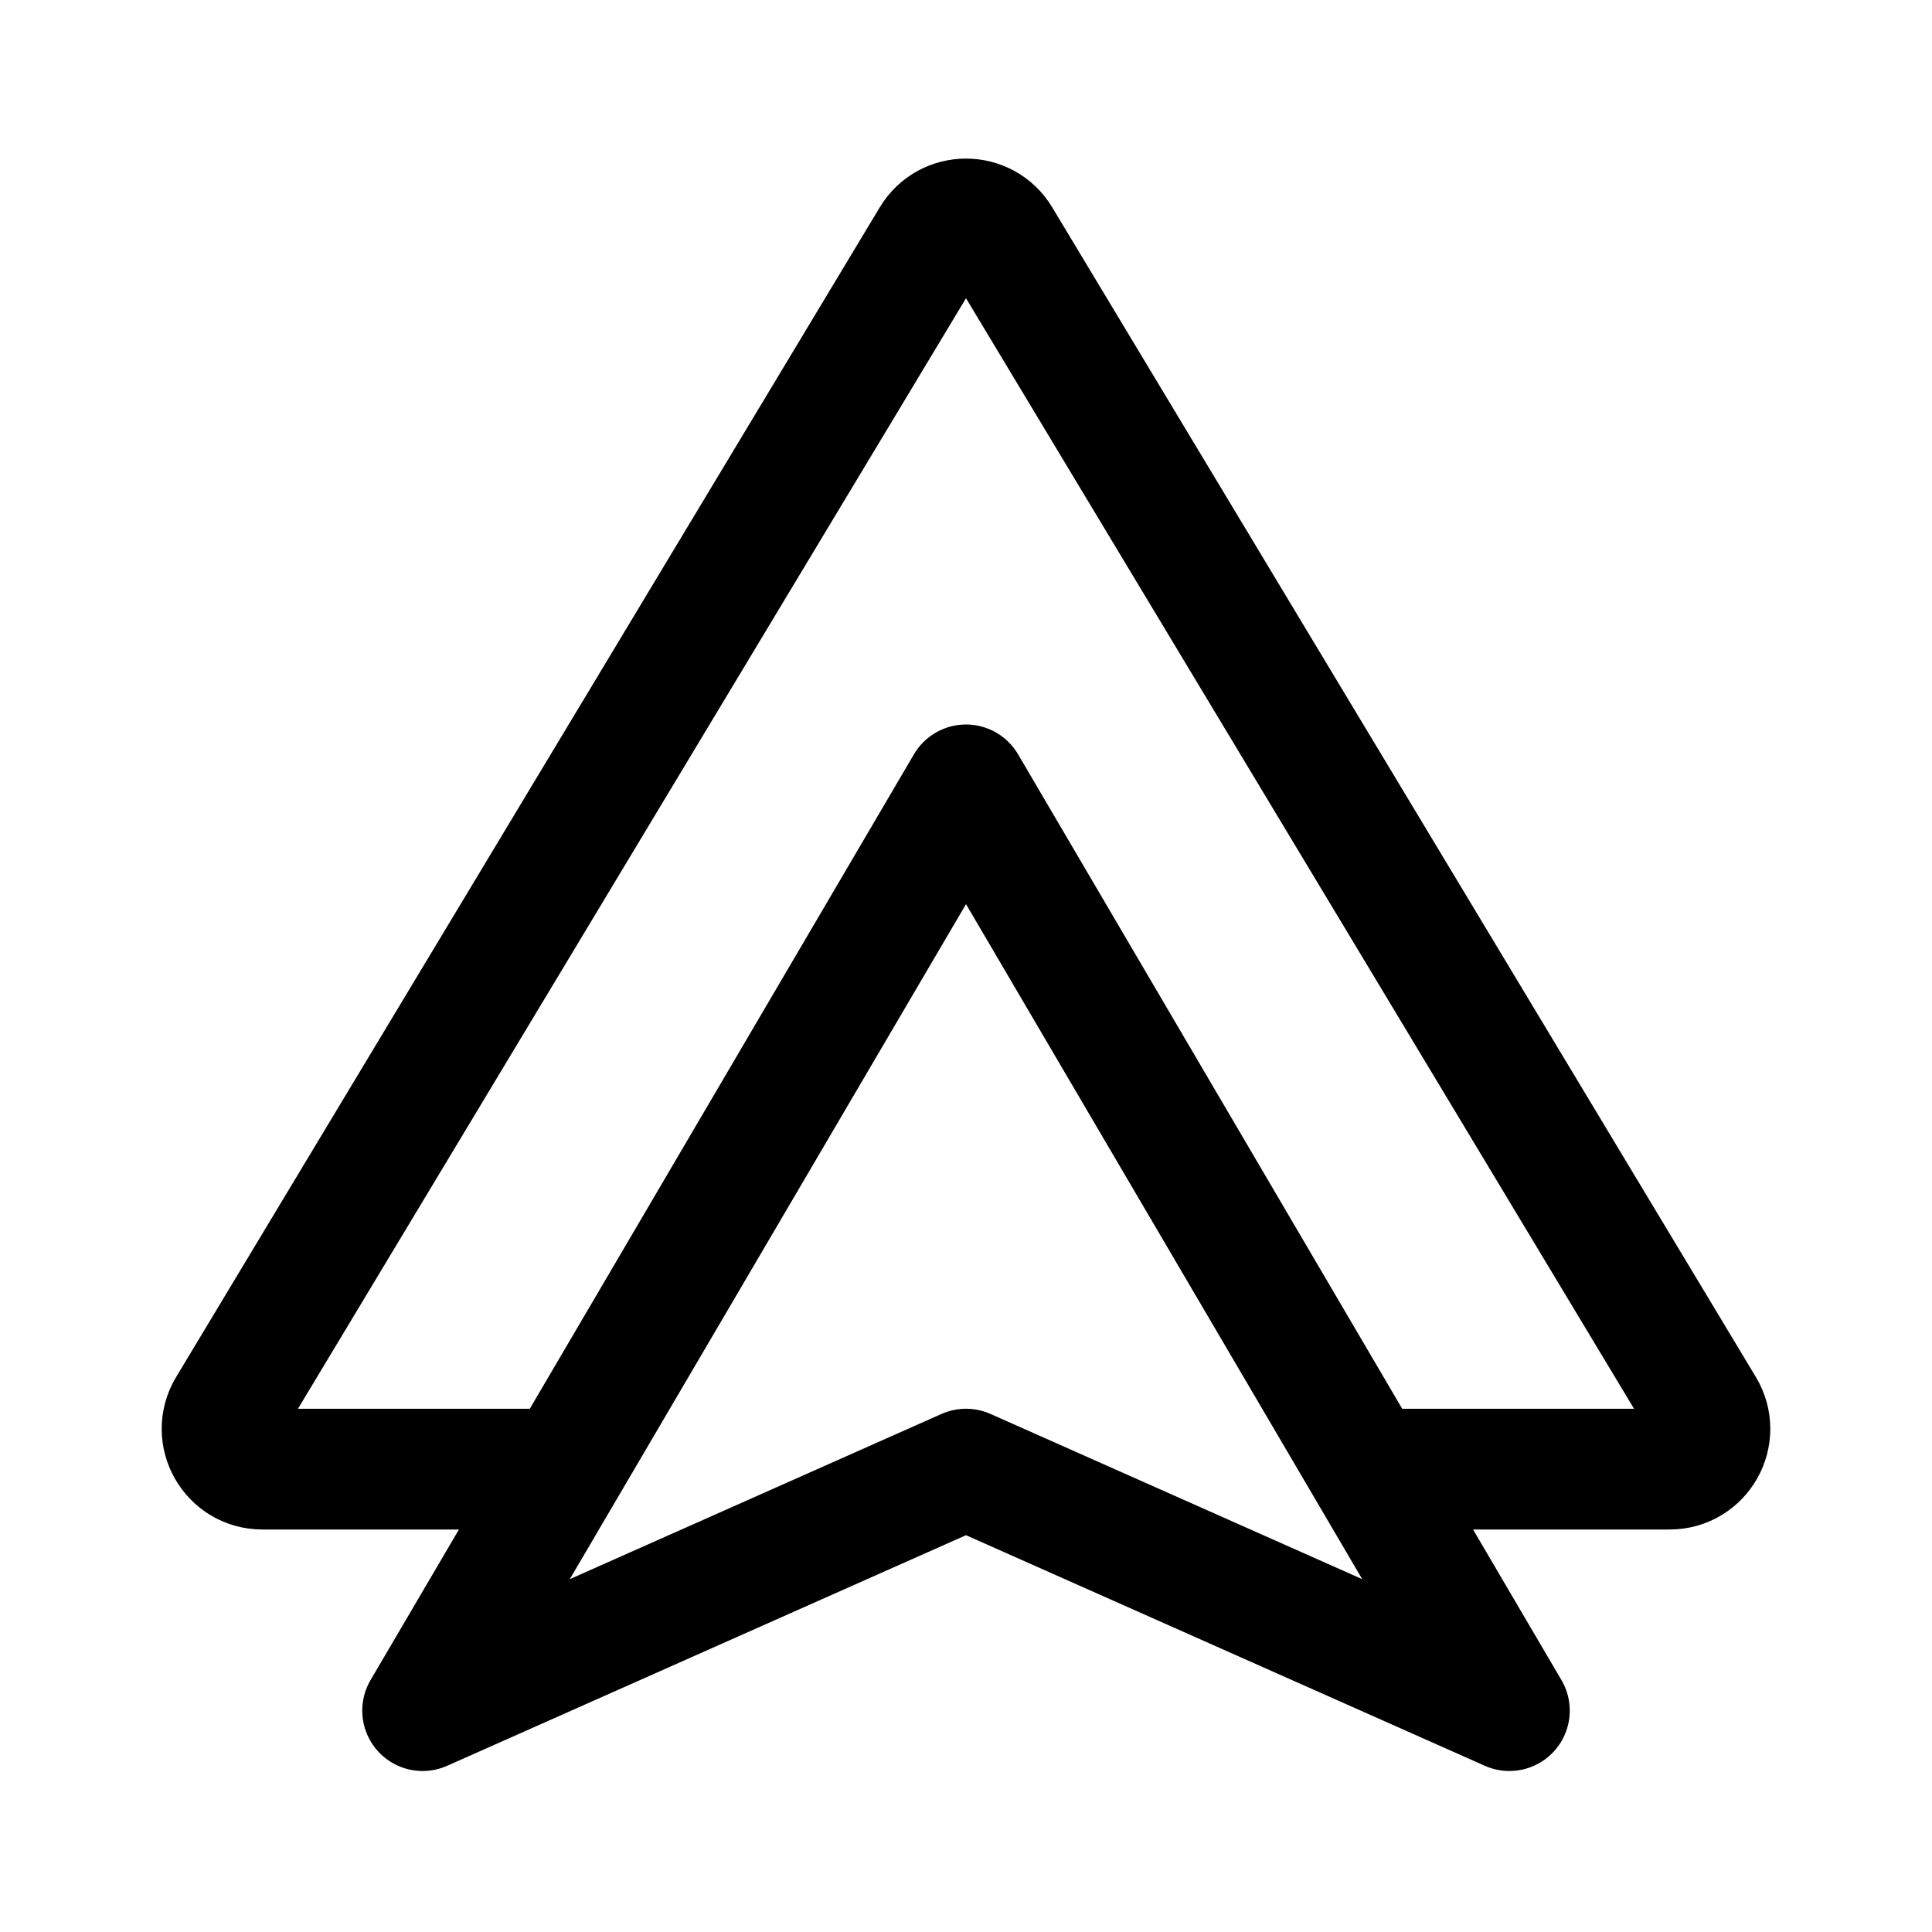 <svg fill="none" xmlns="http://www.w3.org/2000/svg" viewBox="0 0 192 192" height="800px" width="800px"><path d="M56 146H26.074c-3.111 0-5.031-3.396-3.427-6.062l69.925-116.24c1.555-2.584 5.301-2.584 6.856 0l69.925 116.24c1.604 2.666-.316 6.062-3.427 6.062H136" stroke-width="12" stroke-linejoin="round" stroke="#000000"></path><path d="m42 170 54-92 54 92-54-24-54 24Z" stroke-width="12" stroke-linejoin="round" stroke="#000000"></path></svg>